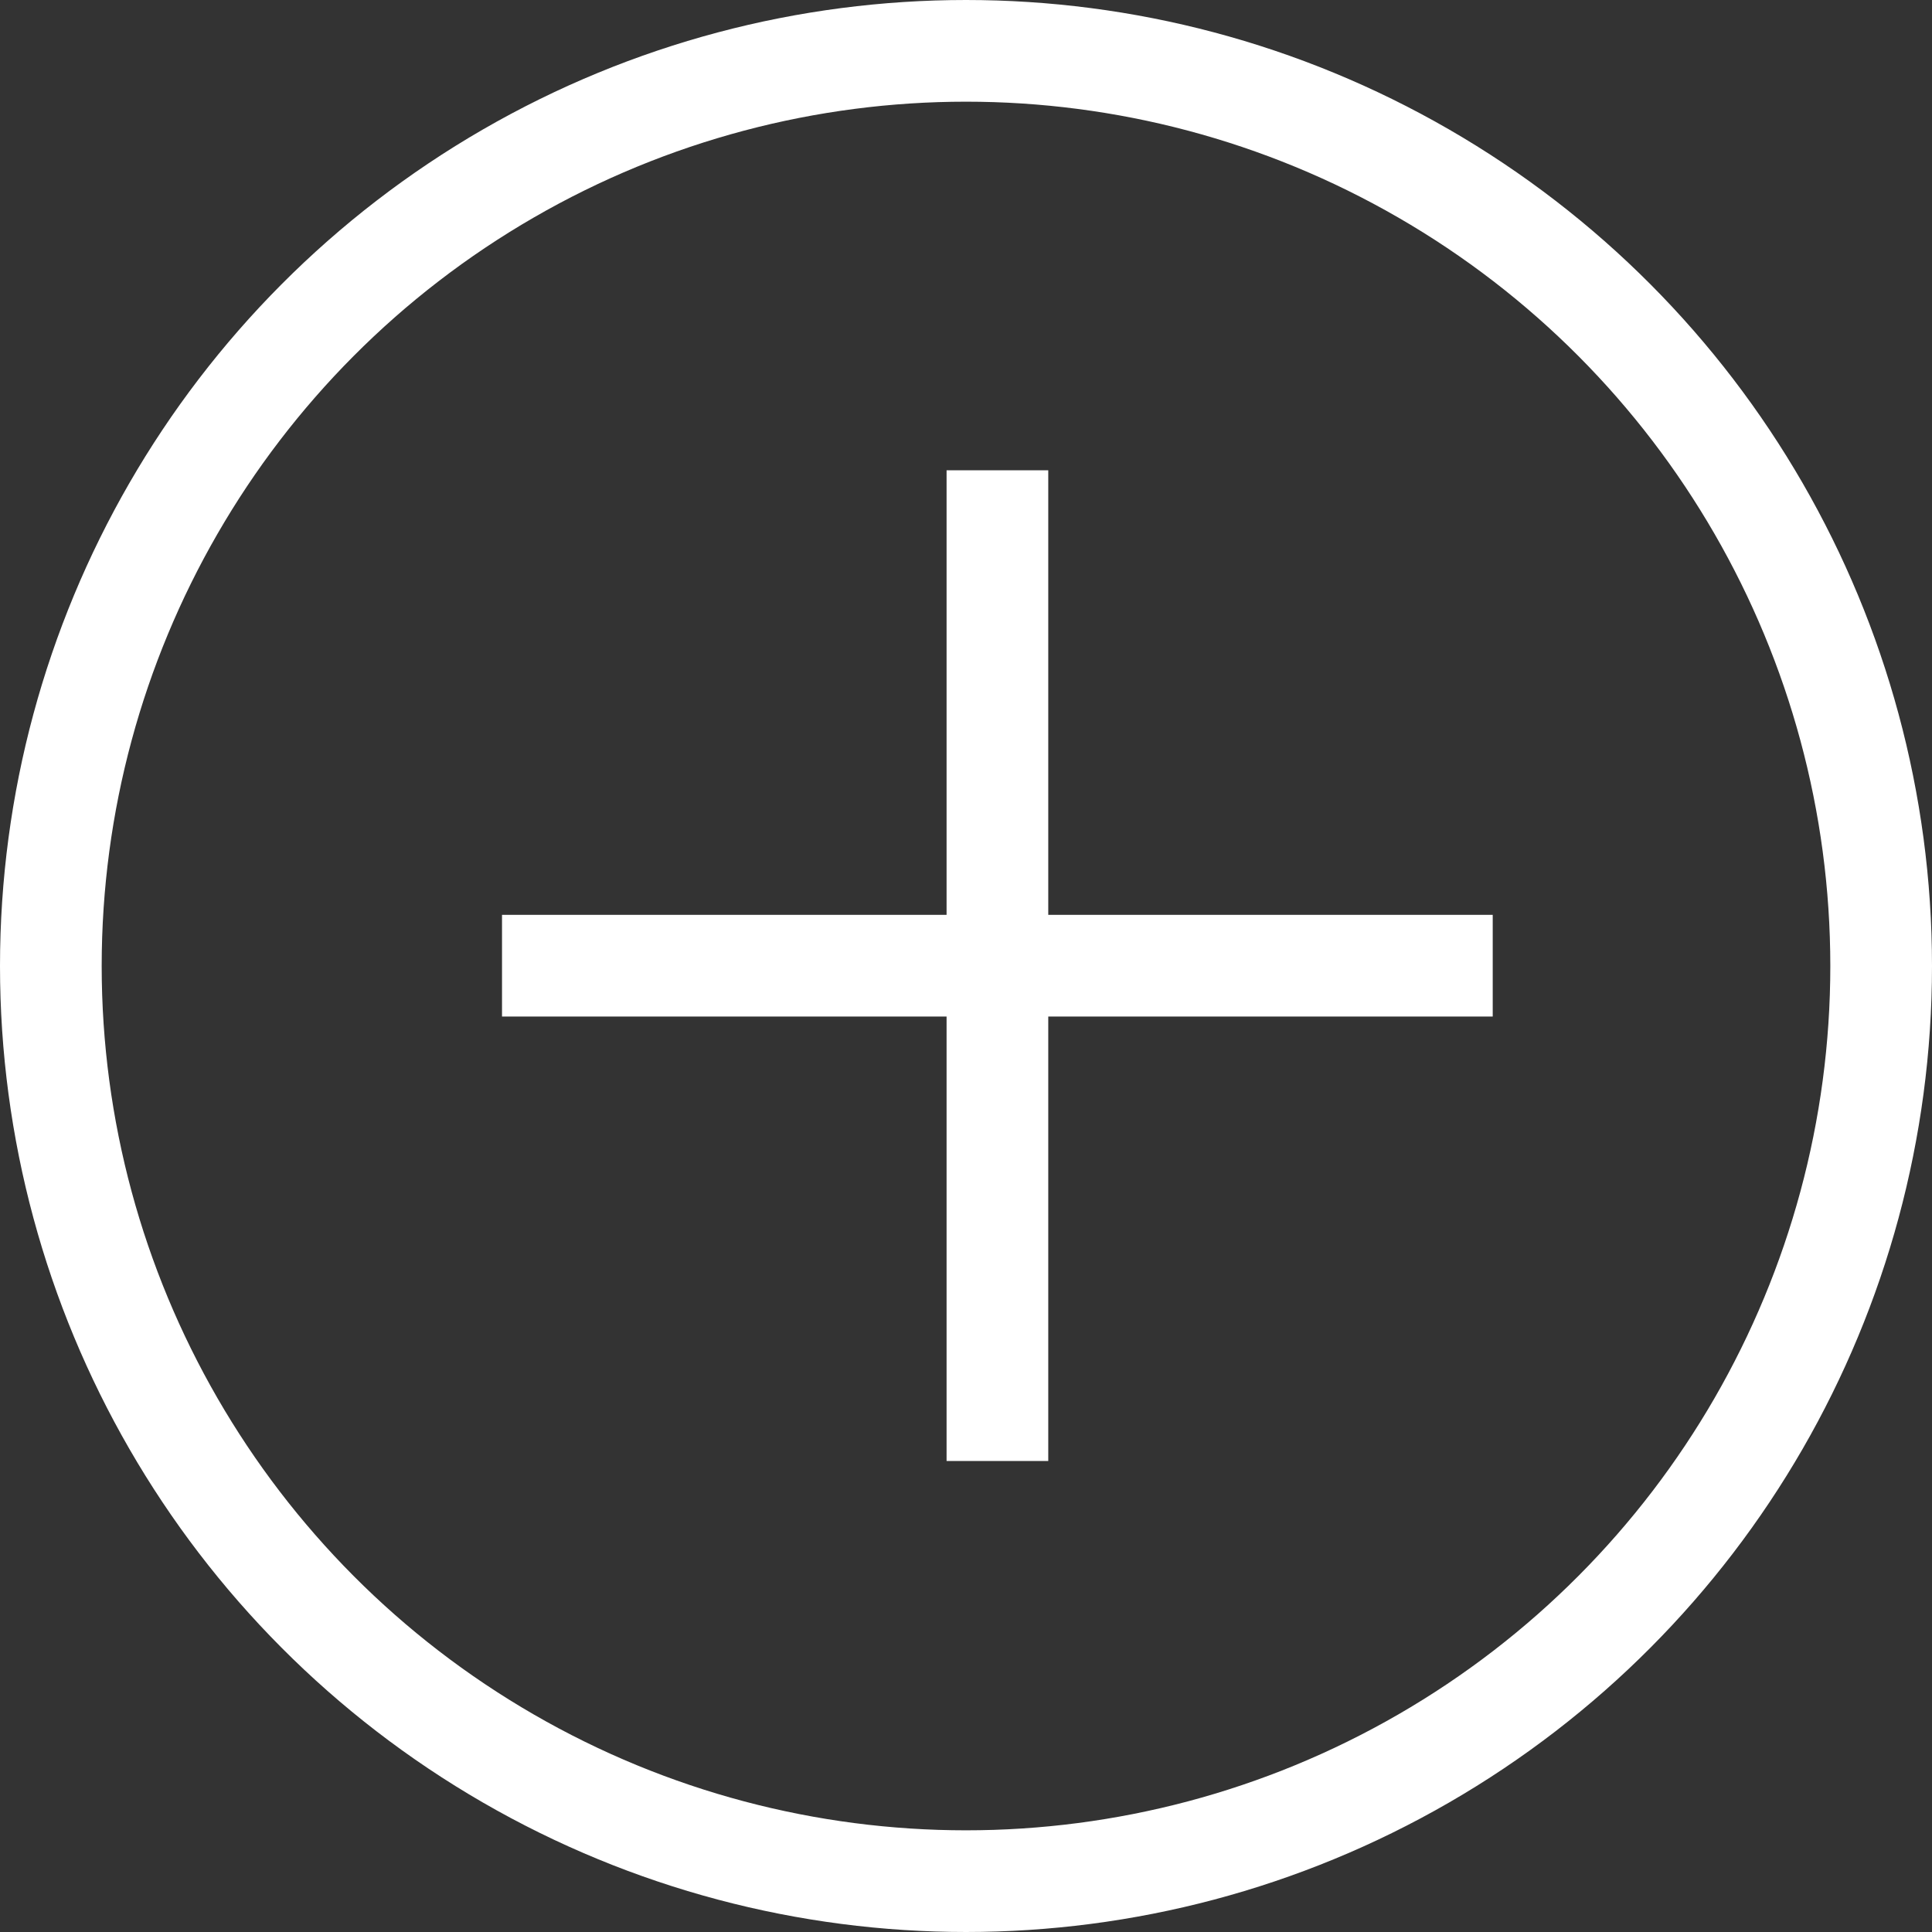 <svg xmlns="http://www.w3.org/2000/svg" width="19" height="19" viewBox="0 0 19 19">
    <rect x="0" y="0" width="19" height="19" fill="#333333" stroke="none"/>
    <g transform="translate(-1021 -3347)">
        <g transform="translate(1025.937 3351.625)">
        <path d="M0,0V9.743" transform="translate(9.743 4.872) rotate(90)" fill="none" stroke="#fff" stroke-width="1"/>
        <path d="M-6270.688-1806.473v9.743" transform="translate(6275.56 1806.473)" fill="none" stroke="#fff" stroke-width="1"/>
        </g>
        <g transform="translate(1021 3347)" fill="none" stroke="#fff" stroke-width="1">
        <circle cx="9.5" cy="9.5" r="9.5" stroke="none"/>
        <circle cx="9.5" cy="9.5" r="9" fill="none"/>
        </g>
    </g>
</svg>